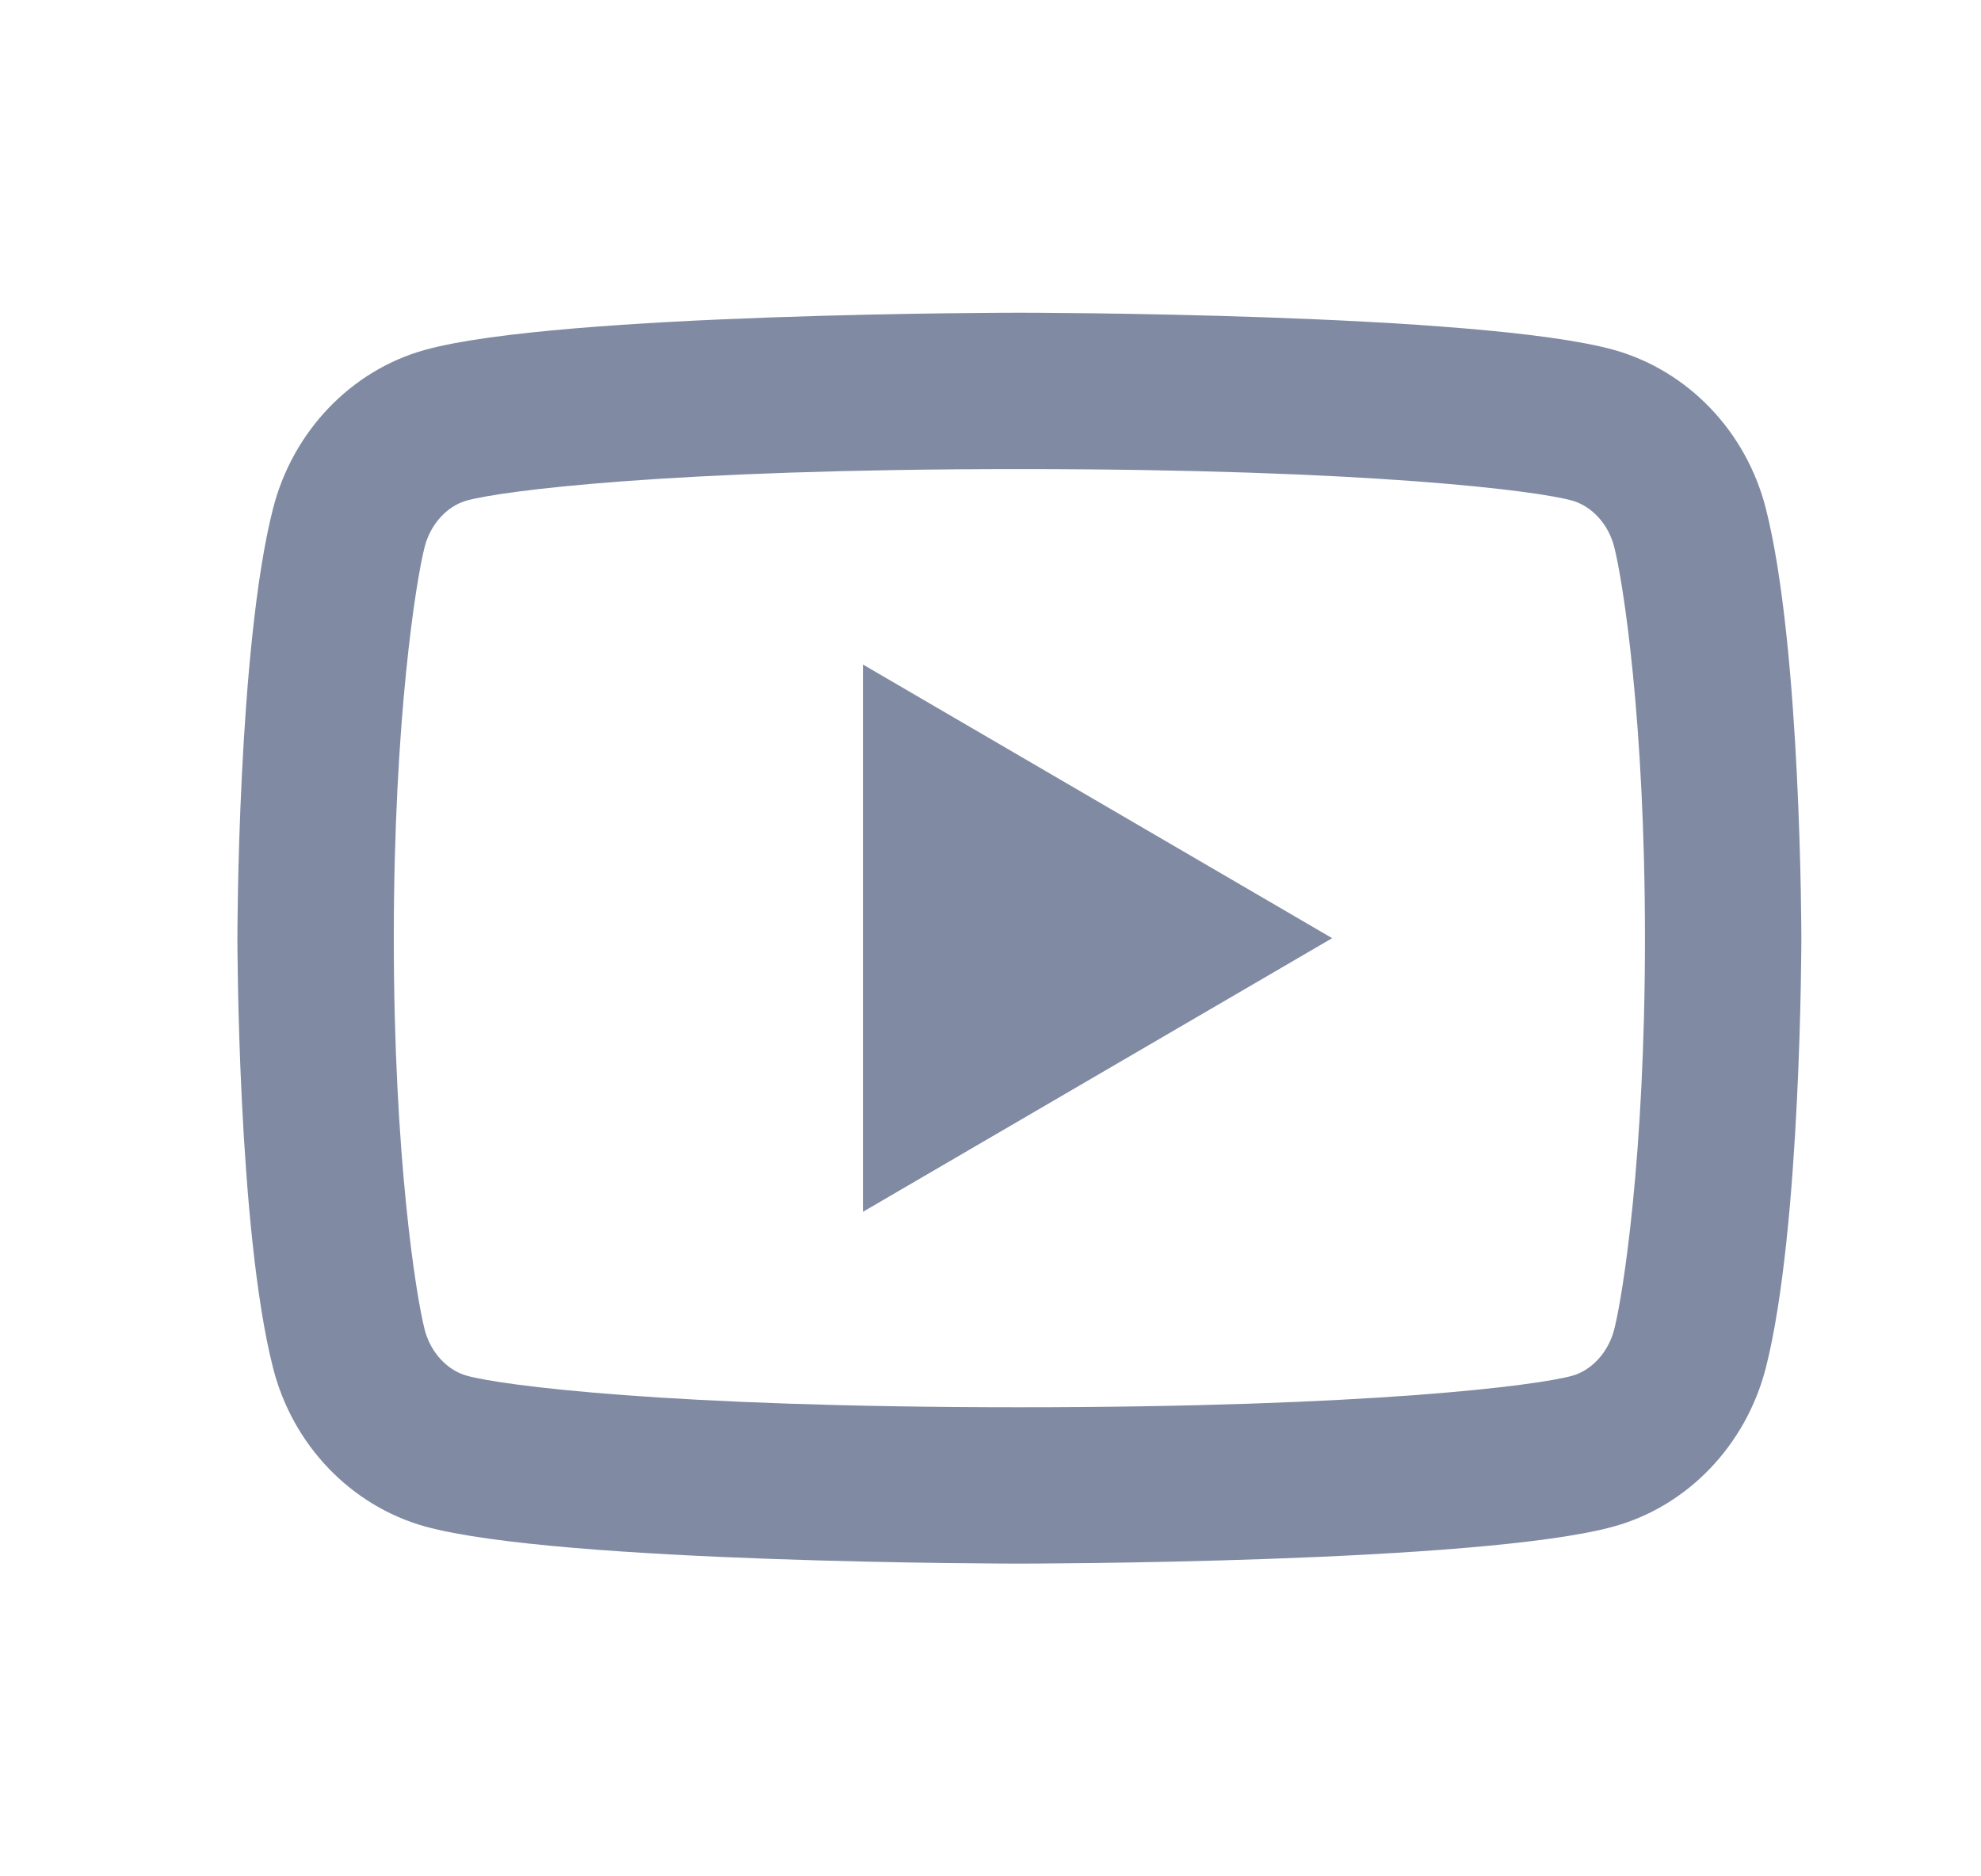 <svg width="19" height="18" viewBox="0 0 19 18" fill="none" xmlns="http://www.w3.org/2000/svg">
<g id="Youtube" clip-path="url(#clip0_0_25240)">
<path id="Vector" d="M15.482 5.246C15.425 5.023 15.263 4.854 15.078 4.802C14.75 4.71 13.152 4.5 9.777 4.5C6.402 4.5 4.806 4.71 4.476 4.802C4.293 4.853 4.131 5.022 4.073 5.246C3.991 5.564 3.777 6.897 3.777 9C3.777 11.103 3.991 12.435 4.073 12.755C4.13 12.977 4.292 13.146 4.476 13.197C4.806 13.29 6.402 13.5 9.777 13.5C13.152 13.5 14.749 13.29 15.079 13.198C15.262 13.147 15.424 12.978 15.482 12.754C15.564 12.436 15.777 11.1 15.777 9C15.777 6.9 15.564 5.565 15.482 5.246ZM16.935 4.873C17.277 6.21 17.277 9 17.277 9C17.277 9 17.277 11.79 16.935 13.127C16.744 13.865 16.187 14.447 15.481 14.643C14.199 15 9.777 15 9.777 15C9.777 15 5.358 15 4.074 14.643C3.365 14.444 2.808 13.863 2.62 13.127C2.277 11.79 2.277 9 2.277 9C2.277 9 2.277 6.21 2.62 4.873C2.811 4.135 3.368 3.554 4.074 3.357C5.358 3 9.777 3 9.777 3C9.777 3 14.199 3 15.481 3.357C16.19 3.557 16.746 4.137 16.935 4.873ZM8.277 11.625V6.375L12.777 9L8.277 11.625Z" fill="#808BA3"/>
</g>
<defs>
<clipPath id="clip0_0_25240">
<rect width="18" height="18" fill="white" transform="translate(0.777)"/>
</clipPath>
</defs>
</svg>
